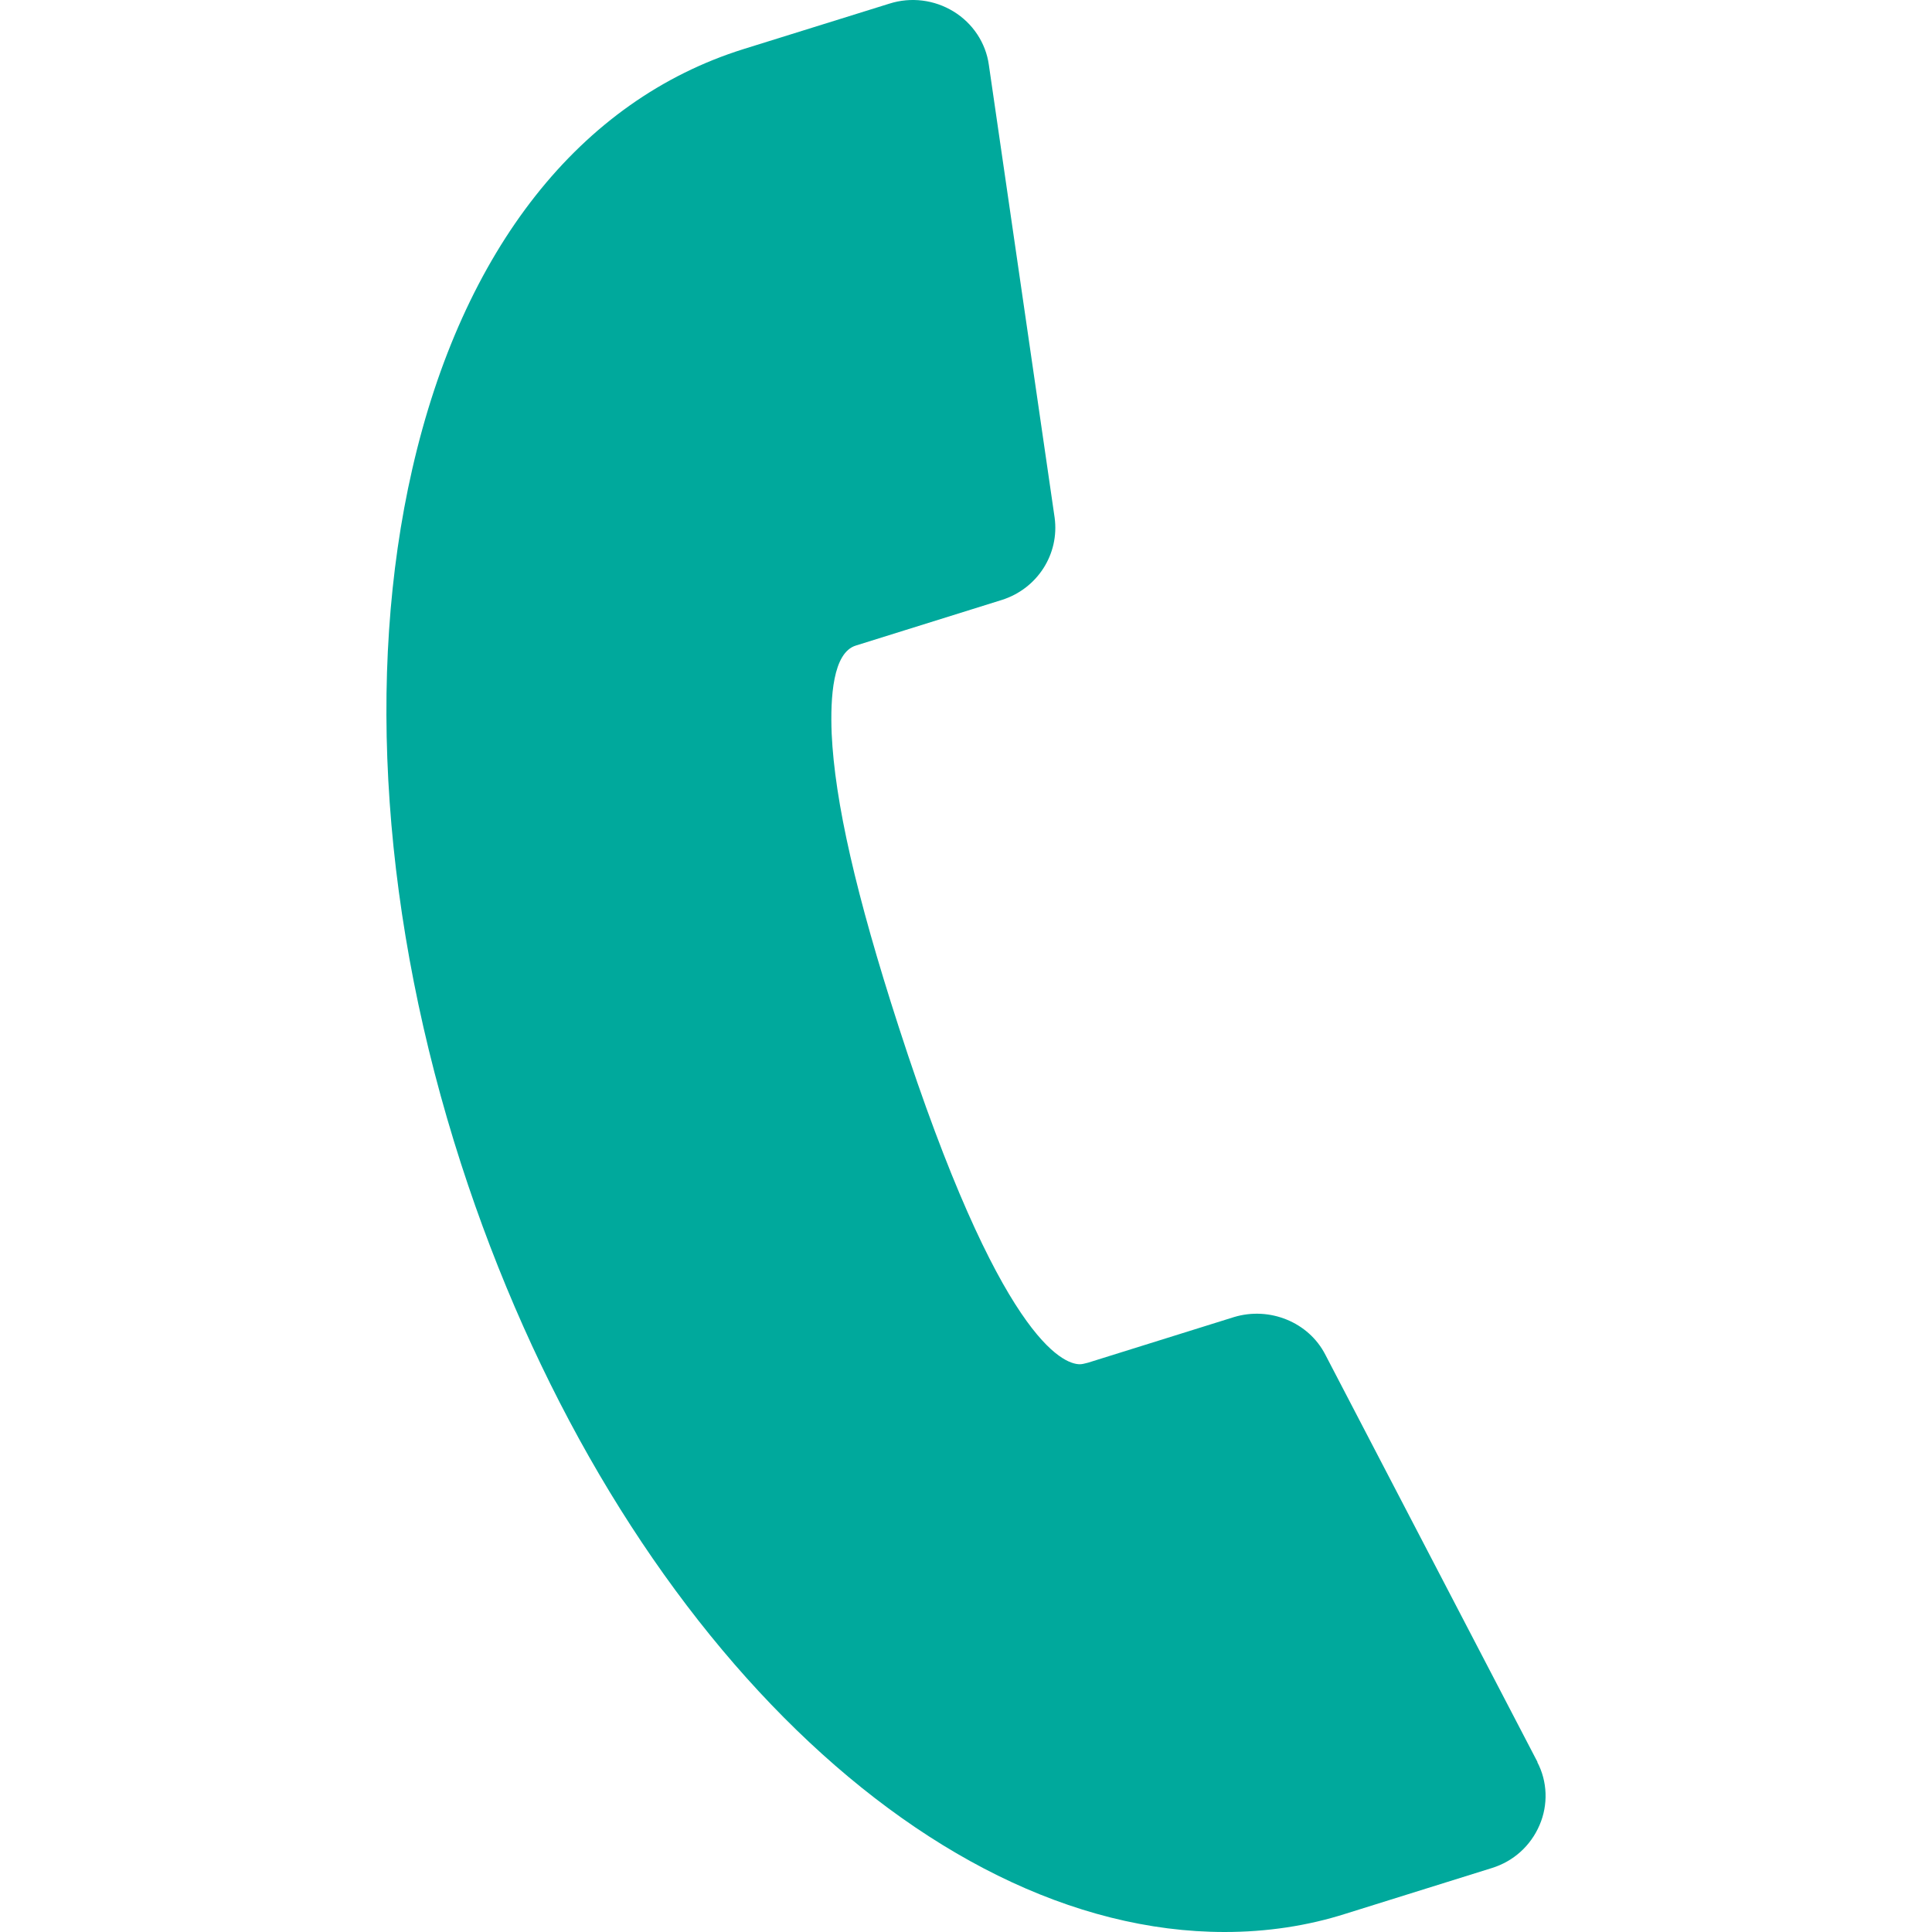 <svg width="15" height="15" viewBox="0 0 15 15" fill="none" xmlns="http://www.w3.org/2000/svg">
<path d="M11.938 13.682L10.29 10.518C10.16 10.264 9.856 10.142 9.58 10.226L8.447 10.58C8.423 10.586 8.402 10.592 8.384 10.592C8.254 10.592 7.763 10.402 6.978 7.974C6.645 6.946 6.481 6.221 6.457 5.695C6.446 5.415 6.466 5.067 6.645 5.012L7.778 4.658C8.054 4.571 8.227 4.302 8.188 4.018L7.677 0.501C7.653 0.332 7.552 0.18 7.403 0.089C7.254 -0.002 7.073 -0.025 6.906 0.028L5.773 0.381C4.504 0.778 3.591 1.935 3.201 3.641C2.836 5.237 2.972 7.153 3.579 9.034C4.715 12.549 7.153 15 9.508 15C9.833 15 10.151 14.953 10.451 14.857L11.584 14.503C11.751 14.451 11.884 14.331 11.953 14.17C12.021 14.013 12.015 13.831 11.935 13.68L11.938 13.682Z" fill="#00A99C"/>
</svg>
